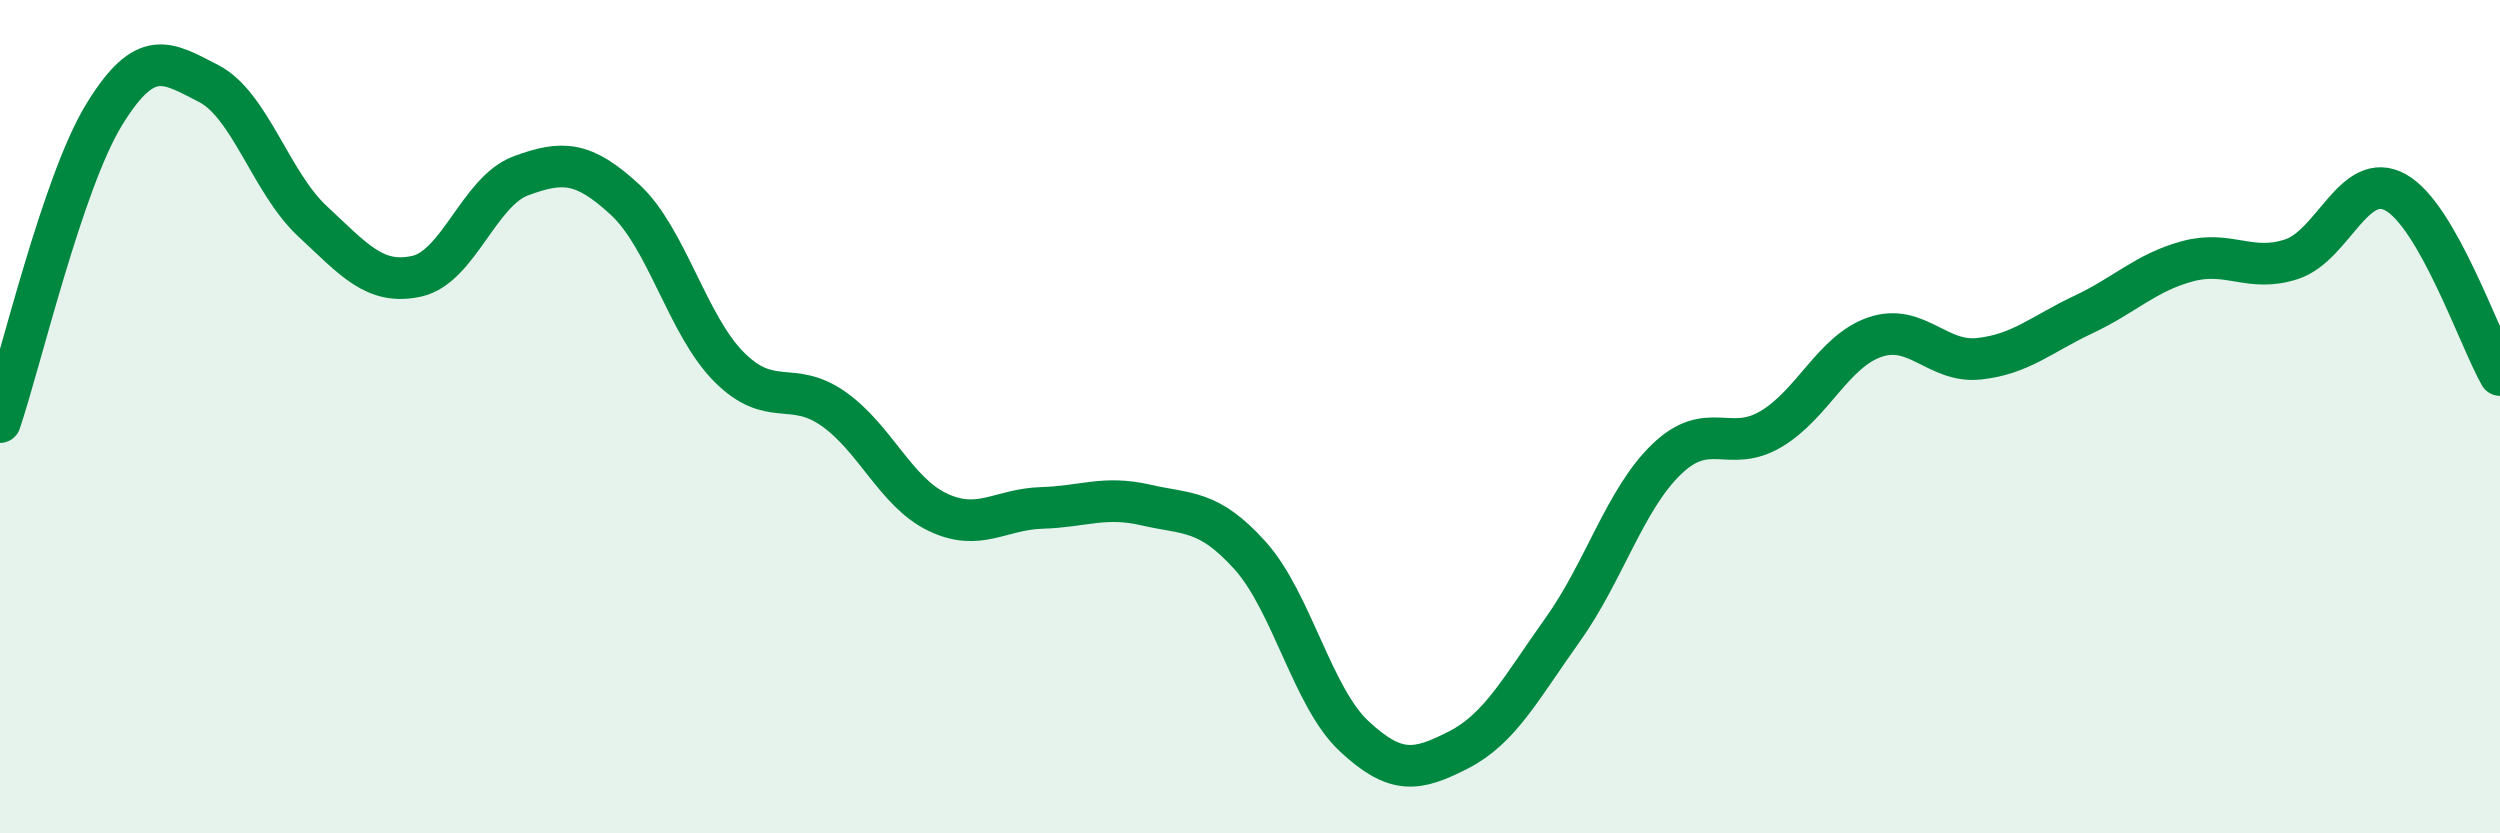 
    <svg width="60" height="20" viewBox="0 0 60 20" xmlns="http://www.w3.org/2000/svg">
      <path
        d="M 0,10.13 C 0.5,8.65 1.5,4.38 2.5,2.75 C 3.5,1.12 4,1.49 5,2 C 6,2.51 6.5,4.38 7.5,5.31 C 8.5,6.24 9,6.85 10,6.63 C 11,6.41 11.5,4.59 12.5,4.22 C 13.5,3.85 14,3.87 15,4.79 C 16,5.71 16.5,7.81 17.5,8.81 C 18.5,9.81 19,9.11 20,9.81 C 21,10.51 21.5,11.81 22.5,12.29 C 23.5,12.77 24,12.22 25,12.19 C 26,12.16 26.5,11.89 27.5,12.12 C 28.5,12.35 29,12.22 30,13.33 C 31,14.44 31.5,16.74 32.5,17.67 C 33.5,18.6 34,18.51 35,18 C 36,17.49 36.5,16.52 37.5,15.12 C 38.5,13.72 39,11.98 40,11.02 C 41,10.06 41.5,10.89 42.5,10.3 C 43.5,9.71 44,8.43 45,8.09 C 46,7.75 46.5,8.72 47.5,8.61 C 48.5,8.5 49,8.02 50,7.55 C 51,7.08 51.5,6.54 52.5,6.27 C 53.5,6 54,6.55 55,6.22 C 56,5.89 56.5,4.06 57.5,4.62 C 58.5,5.18 59.5,8.12 60,9L60 20L0 20Z"
        fill="#008740"
        opacity="0.1"
        stroke-linecap="round"
        stroke-linejoin="round"
      />
      <path
        d="M 0,10.13 C 0.5,8.65 1.5,4.38 2.5,2.75 C 3.5,1.12 4,1.49 5,2 C 6,2.51 6.5,4.38 7.5,5.31 C 8.5,6.24 9,6.85 10,6.63 C 11,6.41 11.5,4.59 12.5,4.22 C 13.5,3.85 14,3.87 15,4.79 C 16,5.71 16.5,7.81 17.5,8.81 C 18.5,9.81 19,9.11 20,9.81 C 21,10.51 21.5,11.81 22.5,12.29 C 23.5,12.77 24,12.22 25,12.19 C 26,12.16 26.5,11.89 27.5,12.12 C 28.5,12.35 29,12.22 30,13.33 C 31,14.44 31.5,16.74 32.5,17.67 C 33.5,18.6 34,18.51 35,18 C 36,17.49 36.5,16.52 37.5,15.12 C 38.5,13.72 39,11.98 40,11.02 C 41,10.06 41.5,10.89 42.5,10.3 C 43.5,9.71 44,8.43 45,8.09 C 46,7.75 46.5,8.72 47.5,8.61 C 48.5,8.5 49,8.02 50,7.55 C 51,7.08 51.5,6.54 52.5,6.27 C 53.5,6 54,6.55 55,6.22 C 56,5.89 56.5,4.06 57.5,4.62 C 58.5,5.18 59.5,8.12 60,9"
        stroke="#008740"
        stroke-width="1"
        fill="none"
        stroke-linecap="round"
        stroke-linejoin="round"
      />
    </svg>
  
